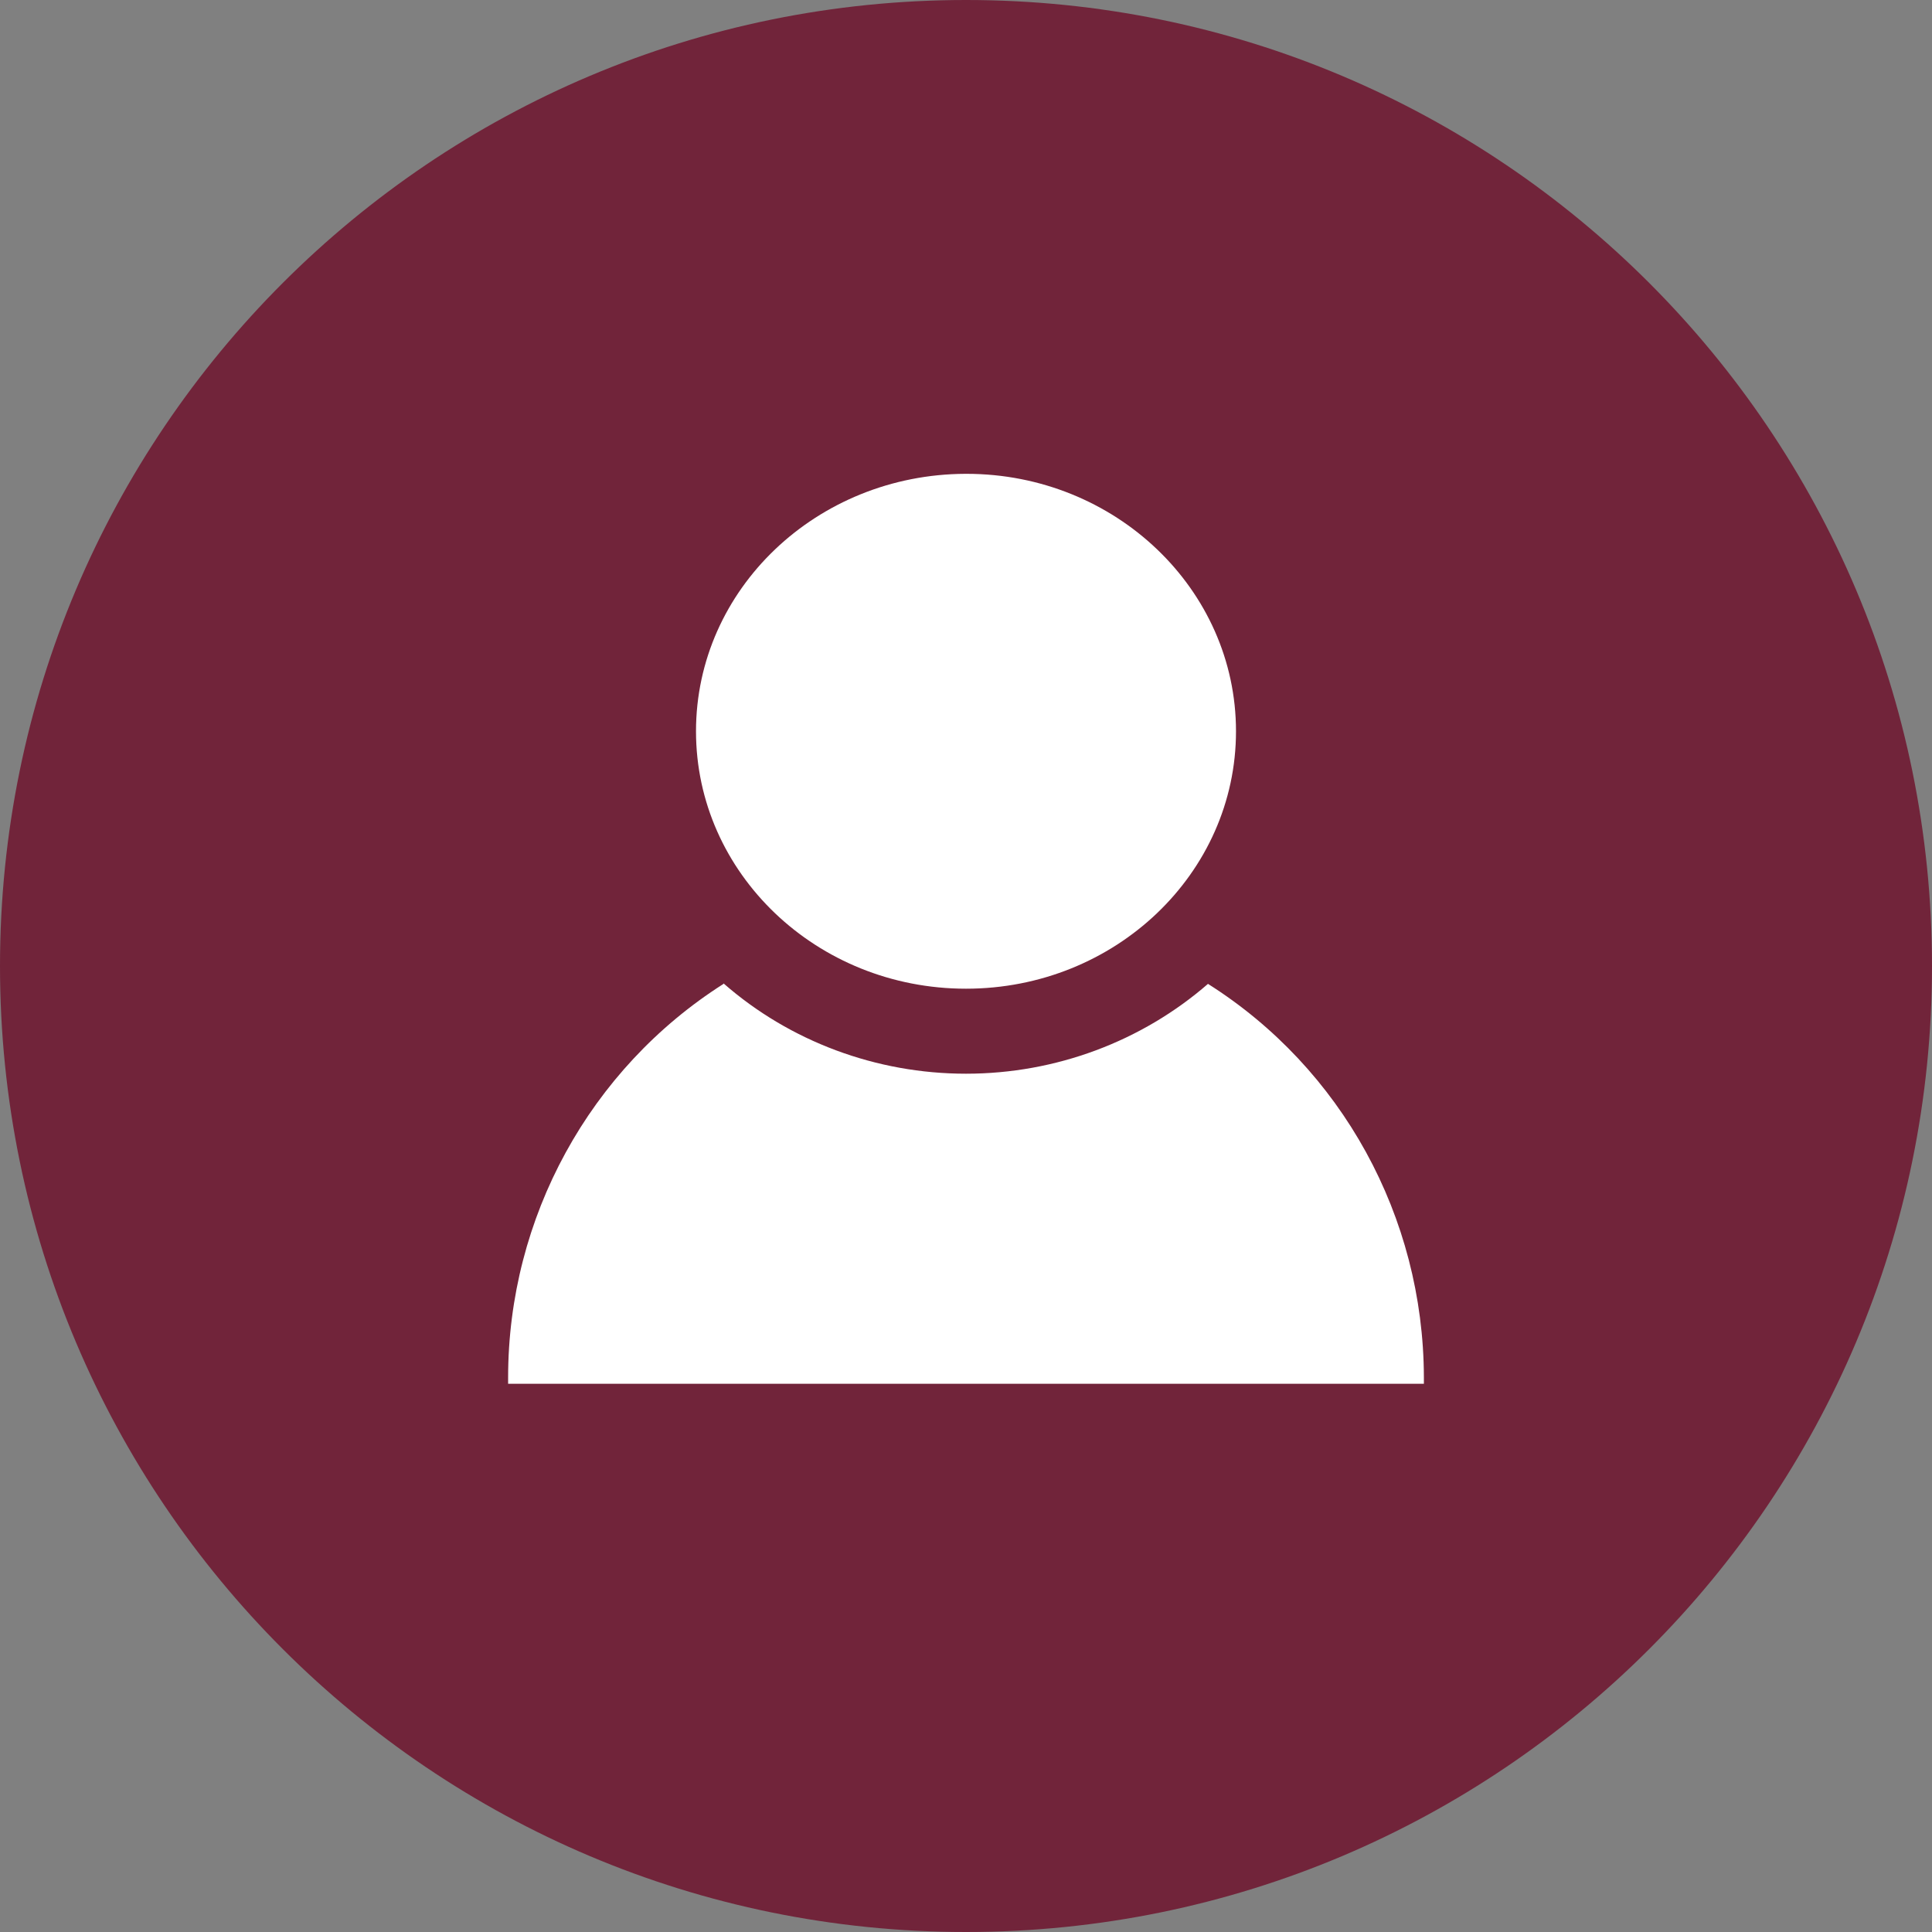 <?xml version="1.0" encoding="UTF-8"?>
<svg xmlns="http://www.w3.org/2000/svg" xmlns:xlink="http://www.w3.org/1999/xlink" id="Ebene_2" viewBox="0 0 40 40">
  <rect x="0" y="0" width="40" height="40" fill="#808080" stroke="none"/>
  <defs>
    <style>.cls-1{fill:#fff;}.cls-2{fill:#71243a;}.cls-3{clip-path:url(#clippath);}.cls-4{fill:none;}</style>
    <clipPath id="clippath">
      <rect class="cls-4" x="10.52" y="9.81" width="18.97" height="18.84"></rect>
    </clipPath>
  </defs>
  <g id="Ebene_1-2">
    <path class="cls-2" d="m20,40c11.05,0,20-8.95,20-20S31.05,0,20,0,0,8.95,0,20s8.95,20,20,20"></path>
    <g class="cls-3">
      <path class="cls-1" d="m19.99,9.81h.02c3.08,0,5.58,2.39,5.58,5.33s-2.5,5.33-5.59,5.33-5.59-2.39-5.59-5.33c0-2.94,2.5-5.32,5.58-5.33m-5.01,10.55c1.37,1.2,3.16,1.87,5.02,1.87,1.86,0,3.64-.67,5.01-1.86,2.77,1.75,4.46,4.82,4.47,8.14h0c0,.05,0,.1,0,.15H10.52s0-.1,0-.14c0-3.31,1.69-6.39,4.46-8.15h0Z"></path>
    </g>
  </g>
</svg>
